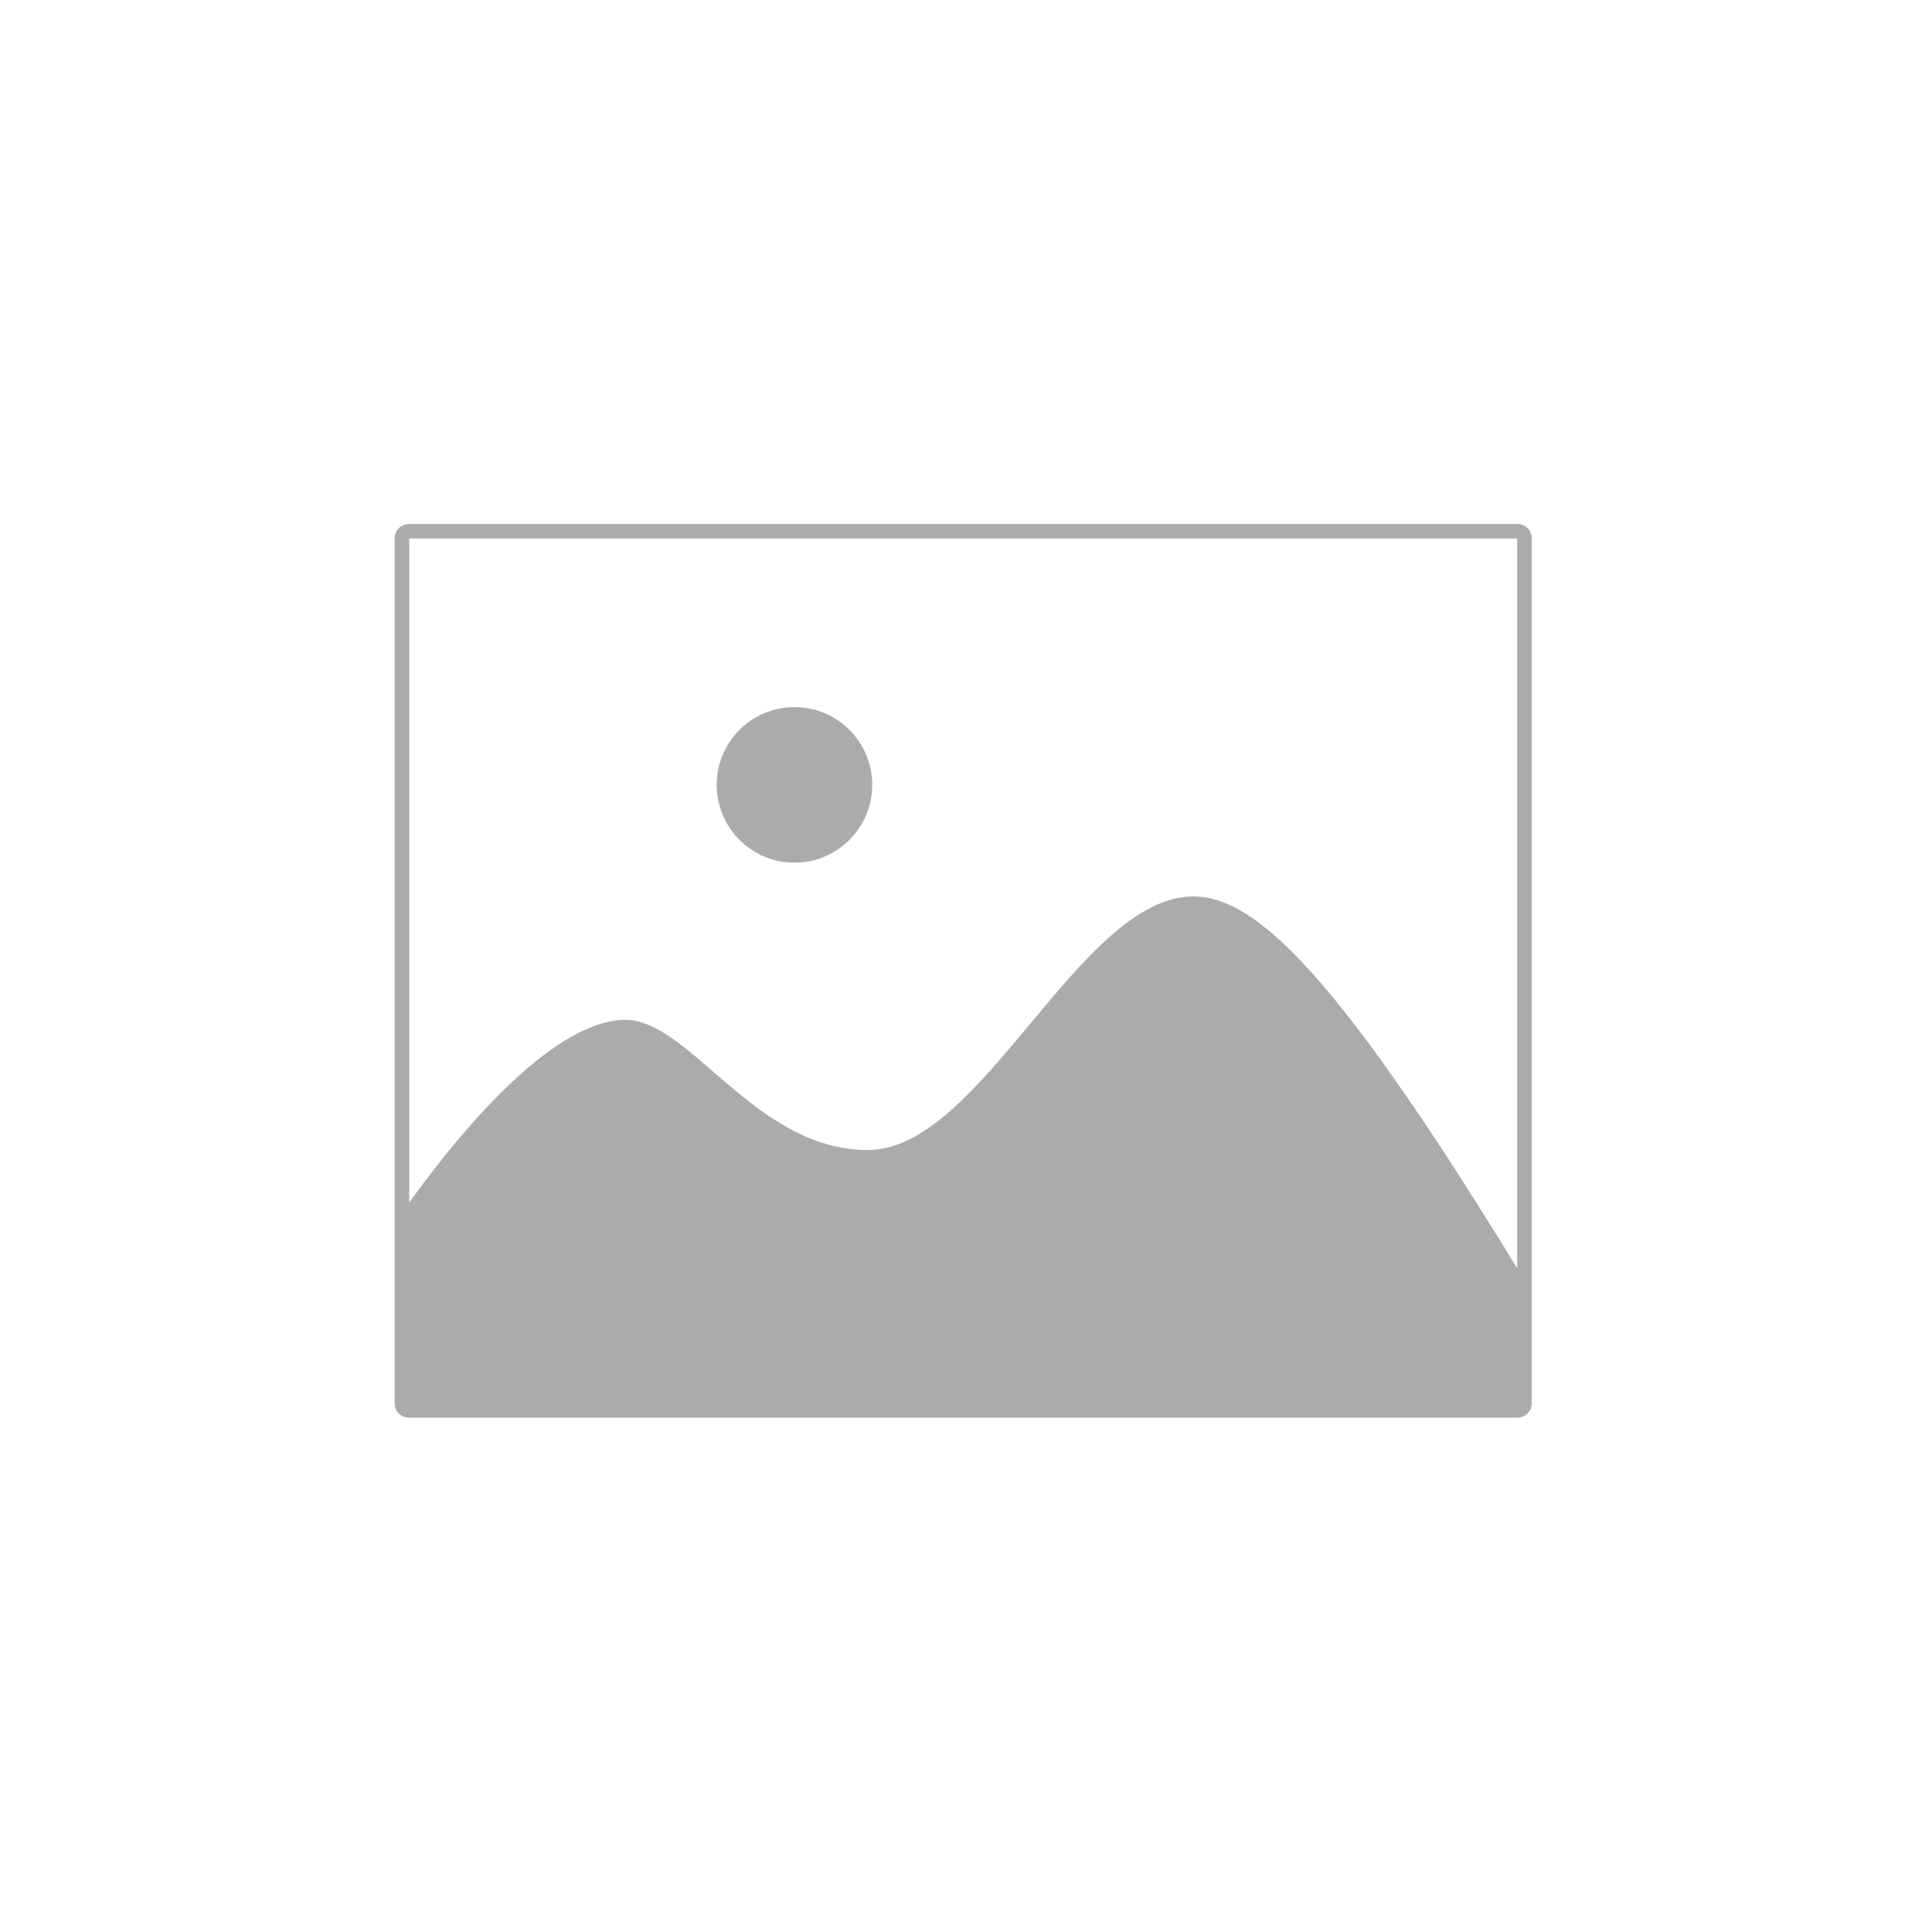 <svg width="200" height="200" xmlns="http://www.w3.org/2000/svg"><g fill="none" fill-rule="evenodd"><path d="M0 0h200v200H0z"/><g transform="translate(41 55)"><path d="M1.31 0h114.8a.7.7 0 0 1 .7.7v89.6a.7.7 0 0 1-.7.7H1.31a.7.7 0 0 1-.7-.7V.7a.7.7 0 0 1 .7-.7z" stroke="#ABABAB" stroke-width="1.5"/><path d="M117.194 91c.078-8.442-.155-13.108-.7-14-18.526-30.319-27.223-39.2-33.96-39.2-11.79 0-21.894 26.25-33.683 26.25-11.79 0-18.457-13.65-25.263-13.475C16.782 50.75 7.994 60.2.994 70c-.68.953-.7 6.212-.7 7.7v11.2c0 1.16.94 2.1 2.1 2.1h114.8z" fill="#ABABAB"/><circle fill="#ABABAB" cx="41.244" cy="26.25" r="8.05"/></g></g></svg>
